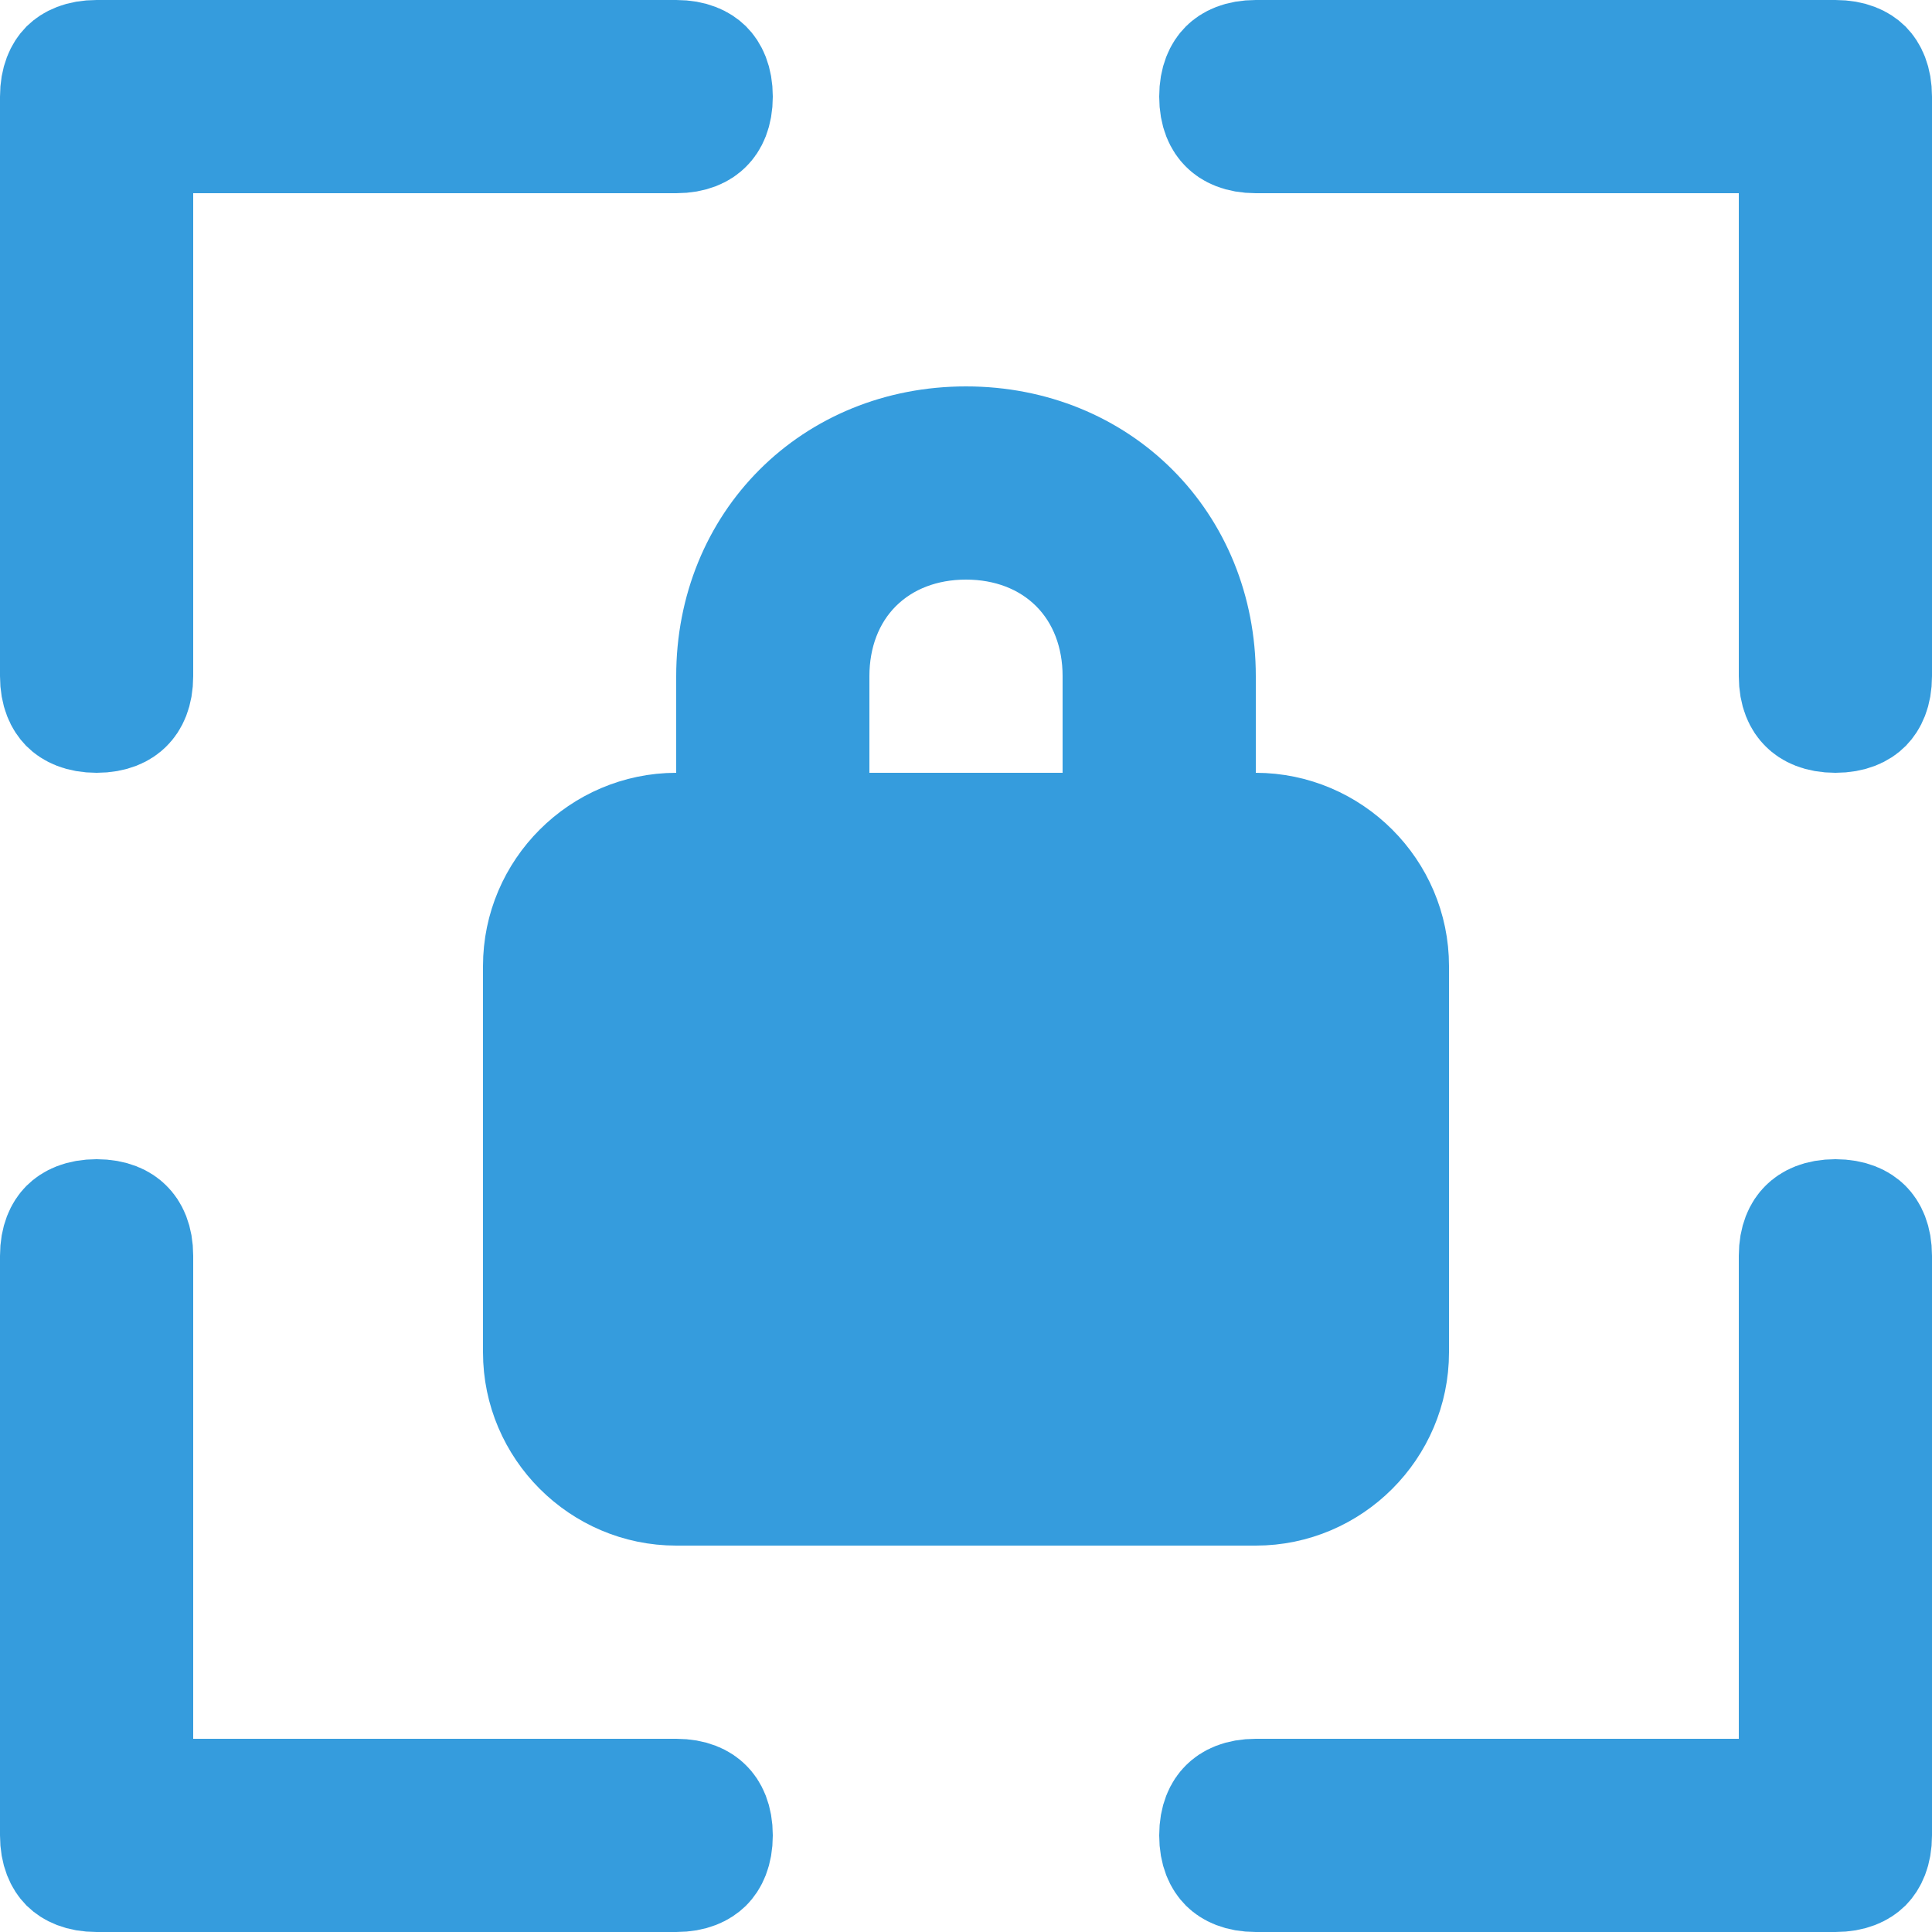 <svg width="16" height="16" viewBox="0 0 16 16" fill="none" xmlns="http://www.w3.org/2000/svg">
<path d="M0.8 10.1C0.926 10.1 0.993 10.14 1.026 10.174C1.06 10.207 1.1 10.274 1.1 10.4V14.9H5.6C5.726 14.9 5.793 14.94 5.826 14.974C5.86 15.007 5.9 15.074 5.9 15.2C5.9 15.326 5.86 15.393 5.826 15.427C5.792 15.46 5.726 15.5 5.6 15.5H0.8C0.674 15.5 0.607 15.46 0.573 15.427C0.54 15.393 0.5 15.326 0.5 15.2V10.4C0.5 10.274 0.54 10.207 0.573 10.174C0.607 10.14 0.674 10.1 0.8 10.1ZM15.2 10.1C15.326 10.1 15.393 10.14 15.427 10.174C15.46 10.207 15.5 10.274 15.5 10.4V15.2C15.5 15.326 15.46 15.393 15.427 15.427C15.393 15.46 15.326 15.5 15.2 15.5H10.4C10.274 15.5 10.207 15.46 10.174 15.427C10.14 15.393 10.1 15.326 10.1 15.2C10.1 15.074 10.14 15.007 10.174 14.974C10.207 14.94 10.274 14.9 10.4 14.9H14.9V10.4C14.9 10.274 14.94 10.207 14.974 10.174C15.007 10.14 15.074 10.1 15.2 10.1ZM8 3.7C9.084 3.7 9.9 4.516 9.9 5.6V6.9H10.4C11.004 6.901 11.5 7.396 11.5 8V11.2C11.5 11.804 11.004 12.3 10.4 12.3H5.6C4.996 12.3 4.5 11.804 4.5 11.2V8C4.5 7.396 4.996 6.901 5.6 6.9H6.1V5.6C6.1 4.516 6.916 3.7 8 3.7ZM8 4.3C7.646 4.3 7.313 4.42 7.066 4.666C6.82 4.912 6.7 5.246 6.7 5.6V6.9H9.3V5.6C9.3 5.246 9.18 4.912 8.934 4.666C8.687 4.42 8.354 4.3 8 4.3ZM0.8 0.5H5.6C5.726 0.5 5.792 0.54 5.826 0.573C5.86 0.607 5.9 0.674 5.9 0.8C5.9 0.926 5.86 0.993 5.826 1.026C5.793 1.06 5.726 1.1 5.6 1.1H1.1V5.6C1.1 5.726 1.06 5.793 1.026 5.826C0.993 5.86 0.926 5.9 0.8 5.9C0.674 5.9 0.607 5.86 0.573 5.826C0.54 5.792 0.5 5.726 0.5 5.6V0.8C0.5 0.674 0.54 0.607 0.573 0.573C0.607 0.54 0.674 0.5 0.8 0.5ZM10.4 0.5H15.2C15.326 0.5 15.393 0.54 15.427 0.573C15.46 0.607 15.5 0.674 15.5 0.8V5.6C15.5 5.726 15.46 5.792 15.427 5.826C15.393 5.86 15.326 5.9 15.2 5.9C15.074 5.9 15.007 5.86 14.974 5.826C14.94 5.793 14.9 5.726 14.9 5.6V1.1H10.4C10.274 1.1 10.207 1.06 10.174 1.026C10.14 0.993 10.1 0.926 10.1 0.8C10.1 0.674 10.14 0.607 10.174 0.573C10.207 0.54 10.274 0.5 10.4 0.5Z" fill="#359CDD" stroke="#359CDD"/>
</svg>
